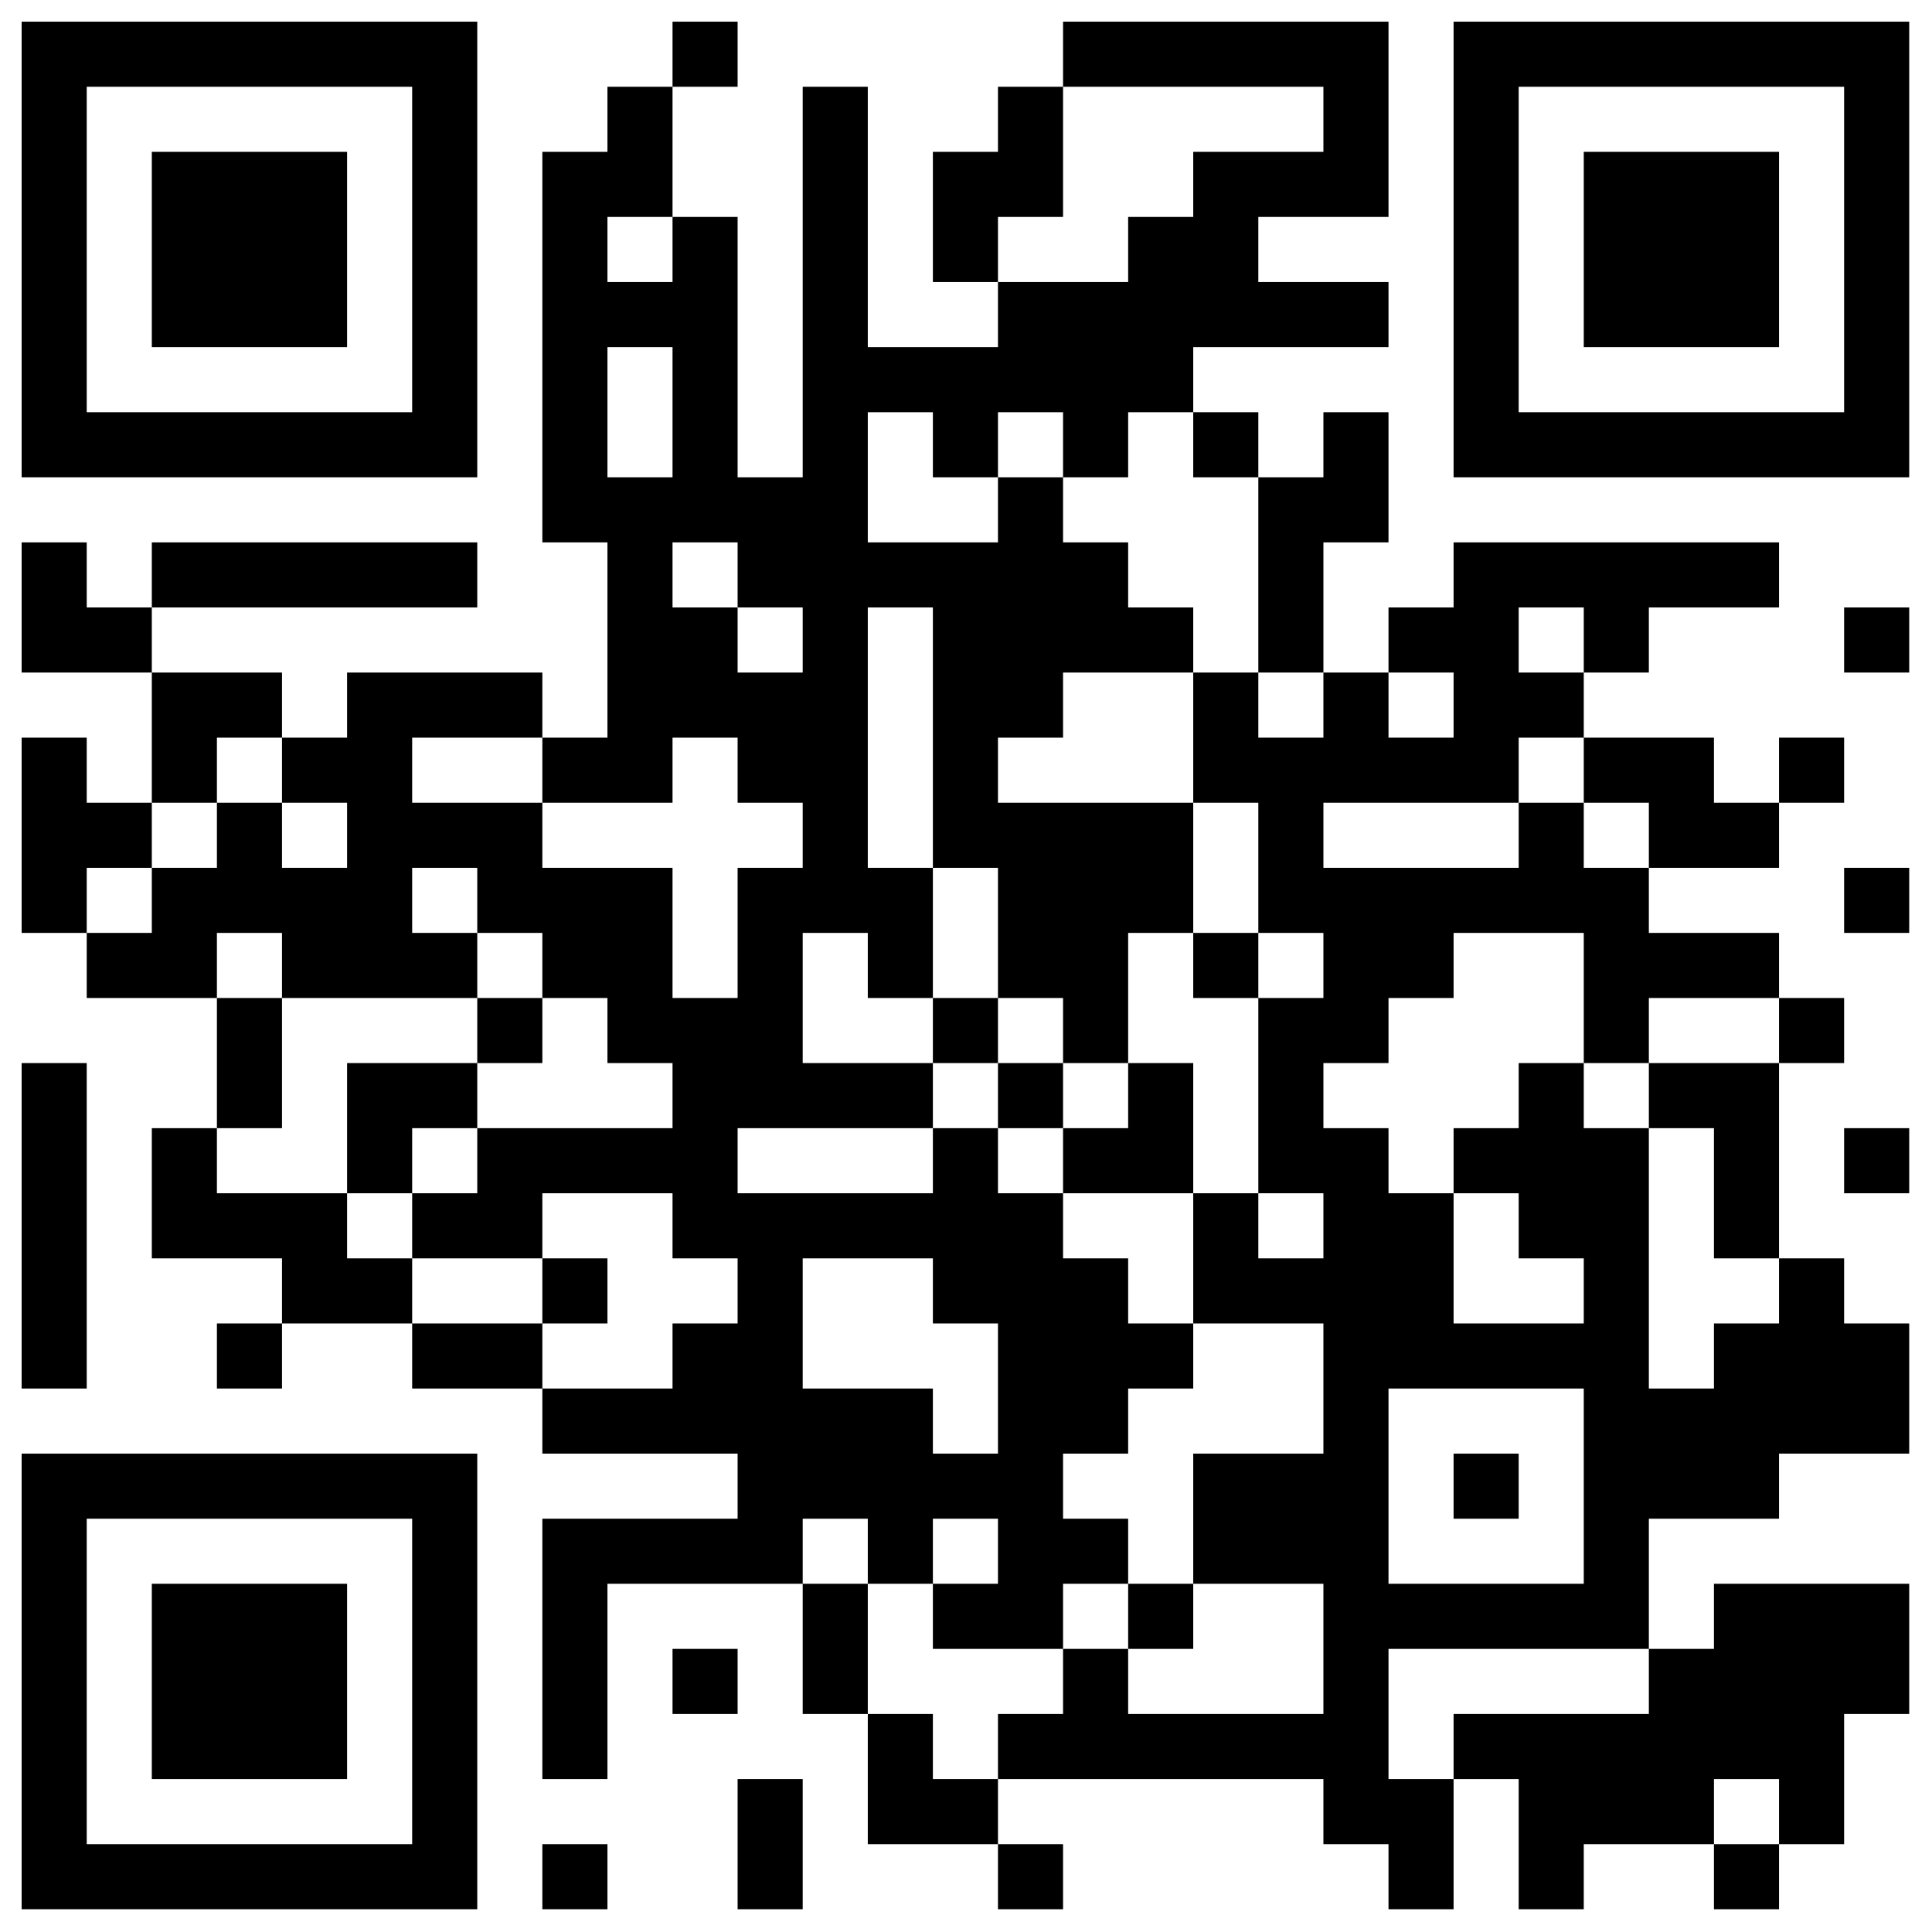 <?xml version="1.0" encoding="UTF-8" standalone="no"?>
<!DOCTYPE svg PUBLIC "-//W3C//DTD SVG 1.1//EN" "http://www.w3.org/Graphics/SVG/1.1/DTD/svg11.dtd">
<svg width="100%" height="100%" viewBox="0 0 710 710" version="1.1" xmlns="http://www.w3.org/2000/svg" xmlns:xlink="http://www.w3.org/1999/xlink" xml:space="preserve" xmlns:serif="http://www.serif.com/" style="fill-rule:evenodd;clip-rule:evenodd;stroke-linejoin:round;stroke-miterlimit:2;">
    <g id="Sherwoods-Amaltas" serif:id="Sherwoods Amaltas" transform="matrix(0.977,0,0,0.977,-88.769,-67.265)">
        <path d="M99,77L99,248.379L270.379,248.379L270.379,77L99,77ZM343.828,77L343.828,101.483L368.31,101.483L368.31,77L343.828,77ZM490.724,77L490.724,101.483L588.655,101.483L588.655,125.966L539.69,125.966L539.69,150.448L515.207,150.448L515.207,174.931L466.241,174.931L466.241,150.448L490.724,150.448L490.724,101.483L466.241,101.483L466.241,125.966L441.759,125.966L441.759,174.931L466.241,174.931L466.241,199.414L417.276,199.414L417.276,101.483L392.793,101.483L392.793,248.379L368.31,248.379L368.31,150.448L343.828,150.448L343.828,101.483L319.345,101.483L319.345,125.966L294.862,125.966L294.862,272.862L319.345,272.862L319.345,346.31L294.862,346.31L294.862,321.828L221.414,321.828L221.414,346.31L196.931,346.31L196.931,321.828L147.966,321.828L147.966,297.345L123.483,297.345L123.483,272.862L99,272.862L99,321.828L147.966,321.828L147.966,370.793L172.448,370.793L172.448,395.276L147.966,395.276L147.966,370.793L123.483,370.793L123.483,346.31L99,346.31L99,419.759L123.483,419.759L123.483,444.241L172.448,444.241L172.448,493.207L196.931,493.207L196.931,444.241L172.448,444.241L172.448,419.759L196.931,419.759L196.931,444.241L270.379,444.241L270.379,468.724L294.862,468.724L294.862,444.241L270.379,444.241L270.379,419.759L245.897,419.759L245.897,395.276L270.379,395.276L270.379,419.759L294.862,419.759L294.862,444.241L319.345,444.241L319.345,468.724L343.828,468.724L343.828,493.207L270.379,493.207L270.379,468.724L221.414,468.724L221.414,517.69L245.897,517.69L245.897,542.172L294.862,542.172L294.862,566.655L319.345,566.655L319.345,542.172L294.862,542.172L294.862,517.69L343.828,517.69L343.828,542.172L368.31,542.172L368.31,566.655L343.828,566.655L343.828,591.138L294.862,591.138L294.862,566.655L245.897,566.655L245.897,542.172L221.414,542.172L221.414,517.69L172.448,517.69L172.448,493.207L147.966,493.207L147.966,542.172L196.931,542.172L196.931,566.655L245.897,566.655L245.897,591.138L294.862,591.138L294.862,615.621L368.31,615.621L368.31,640.103L294.862,640.103L294.862,738.034L319.345,738.034L319.345,664.586L392.793,664.586L392.793,713.552L417.276,713.552L417.276,762.517L466.241,762.517L466.241,787L490.724,787L490.724,762.517L466.241,762.517L466.241,738.034L441.759,738.034L441.759,713.552L417.276,713.552L417.276,664.586L392.793,664.586L392.793,640.103L417.276,640.103L417.276,664.586L441.759,664.586L441.759,689.069L490.724,689.069L490.724,713.552L466.241,713.552L466.241,738.034L588.655,738.034L588.655,762.517L613.138,762.517L613.138,787L637.621,787L637.621,738.034L613.138,738.034L613.138,689.069L711.069,689.069L711.069,713.552L637.621,713.552L637.621,738.034L662.103,738.034L662.103,787L686.586,787L686.586,762.517L735.552,762.517L735.552,787L760.034,787L760.034,762.517L735.552,762.517L735.552,738.034L760.034,738.034L760.034,762.517L784.517,762.517L784.517,713.552L809,713.552L809,664.586L735.552,664.586L735.552,689.069L711.069,689.069L711.069,640.103L760.034,640.103L760.034,615.621L809,615.621L809,566.655L784.517,566.655L784.517,542.172L760.034,542.172L760.034,468.724L711.069,468.724L711.069,444.241L760.034,444.241L760.034,468.724L784.517,468.724L784.517,444.241L760.034,444.241L760.034,419.759L711.069,419.759L711.069,395.276L686.586,395.276L686.586,370.793L662.103,370.793L662.103,346.31L686.586,346.31L686.586,370.793L711.069,370.793L711.069,395.276L760.034,395.276L760.034,370.793L735.552,370.793L735.552,346.31L686.586,346.31L686.586,321.828L662.103,321.828L662.103,297.345L686.586,297.345L686.586,321.828L711.069,321.828L711.069,297.345L760.034,297.345L760.034,272.862L637.621,272.862L637.621,297.345L613.138,297.345L613.138,321.828L637.621,321.828L637.621,346.31L613.138,346.31L613.138,321.828L588.655,321.828L588.655,272.862L613.138,272.862L613.138,223.897L588.655,223.897L588.655,248.379L564.172,248.379L564.172,223.897L539.69,223.897L539.69,199.414L613.138,199.414L613.138,174.931L564.172,174.931L564.172,150.448L613.138,150.448L613.138,77L490.724,77ZM637.621,77L637.621,248.379L809,248.379L809,77L637.621,77ZM245.897,101.483L245.897,223.897L123.483,223.897L123.483,101.483L245.897,101.483ZM784.517,101.483L784.517,223.897L662.103,223.897L662.103,101.483L784.517,101.483ZM147.966,125.966L147.966,199.414L221.414,199.414L221.414,125.966L147.966,125.966ZM686.586,125.966L686.586,199.414L760.034,199.414L760.034,125.966L686.586,125.966ZM319.345,174.931L319.345,150.448L343.828,150.448L343.828,174.931L319.345,174.931ZM343.828,199.414L343.828,248.379L319.345,248.379L319.345,199.414L343.828,199.414ZM441.759,223.897L441.759,248.379L466.241,248.379L466.241,272.862L417.276,272.862L417.276,223.897L441.759,223.897ZM490.724,223.897L490.724,248.379L515.207,248.379L515.207,223.897L539.69,223.897L539.69,248.379L564.172,248.379L564.172,321.828L588.655,321.828L588.655,346.31L564.172,346.31L564.172,321.828L539.69,321.828L539.69,297.345L515.207,297.345L515.207,272.862L490.724,272.862L490.724,248.379L466.241,248.379L466.241,223.897L490.724,223.897ZM147.966,272.862L147.966,297.345L270.379,297.345L270.379,272.862L147.966,272.862ZM368.31,272.862L368.31,297.345L392.793,297.345L392.793,321.828L368.31,321.828L368.31,297.345L343.828,297.345L343.828,272.862L368.31,272.862ZM441.759,297.345L441.759,395.276L466.241,395.276L466.241,444.241L490.724,444.241L490.724,468.724L515.207,468.724L515.207,493.207L490.724,493.207L490.724,468.724L466.241,468.724L466.241,444.241L441.759,444.241L441.759,395.276L417.276,395.276L417.276,297.345L441.759,297.345ZM784.517,297.345L784.517,321.828L809,321.828L809,297.345L784.517,297.345ZM368.31,346.31L368.31,370.793L392.793,370.793L392.793,395.276L368.31,395.276L368.31,444.241L343.828,444.241L343.828,395.276L294.862,395.276L294.862,370.793L245.897,370.793L245.897,346.31L294.862,346.31L294.862,370.793L343.828,370.793L343.828,346.31L368.31,346.31ZM539.69,370.793L564.172,370.793L564.172,419.759L588.655,419.759L588.655,444.241L564.172,444.241L564.172,419.759L539.69,419.759L539.69,370.793L466.241,370.793L466.241,346.31L490.724,346.31L490.724,321.828L539.69,321.828L539.69,370.793ZM760.034,346.31L760.034,370.793L784.517,370.793L784.517,346.31L760.034,346.31ZM221.414,370.793L221.414,395.276L196.931,395.276L196.931,370.793L172.448,370.793L172.448,346.31L196.931,346.31L196.931,370.793L221.414,370.793ZM588.655,395.276L588.655,370.793L662.103,370.793L662.103,395.276L588.655,395.276ZM784.517,395.276L784.517,419.759L809,419.759L809,395.276L784.517,395.276ZM147.966,419.759L123.483,419.759L123.483,395.276L147.966,395.276L147.966,419.759ZM417.276,419.759L417.276,444.241L441.759,444.241L441.759,468.724L466.241,468.724L466.241,493.207L490.724,493.207L490.724,517.69L539.69,517.69L539.69,566.655L588.655,566.655L588.655,615.621L539.69,615.621L539.69,664.586L588.655,664.586L588.655,713.552L515.207,713.552L515.207,689.069L490.724,689.069L490.724,664.586L515.207,664.586L515.207,689.069L539.69,689.069L539.69,664.586L515.207,664.586L515.207,640.103L490.724,640.103L490.724,615.621L515.207,615.621L515.207,591.138L539.69,591.138L539.69,566.655L515.207,566.655L515.207,542.172L490.724,542.172L490.724,517.69L466.241,517.69L466.241,493.207L441.759,493.207L441.759,468.724L392.793,468.724L392.793,419.759L417.276,419.759ZM686.586,419.759L686.586,468.724L711.069,468.724L711.069,493.207L735.552,493.207L735.552,542.172L760.034,542.172L760.034,566.655L735.552,566.655L735.552,591.138L711.069,591.138L711.069,493.207L686.586,493.207L686.586,468.724L662.103,468.724L662.103,493.207L637.621,493.207L637.621,517.69L662.103,517.69L662.103,542.172L686.586,542.172L686.586,566.655L637.621,566.655L637.621,517.69L613.138,517.69L613.138,493.207L588.655,493.207L588.655,468.724L613.138,468.724L613.138,444.241L637.621,444.241L637.621,419.759L686.586,419.759ZM99,468.724L99,591.138L123.483,591.138L123.483,468.724L99,468.724ZM564.172,517.69L588.655,517.69L588.655,542.172L564.172,542.172L564.172,517.69L539.69,517.69L539.69,468.724L515.207,468.724L515.207,419.759L539.69,419.759L539.69,444.241L564.172,444.241L564.172,517.69ZM784.517,493.207L784.517,517.69L809,517.69L809,493.207L784.517,493.207ZM270.379,517.69L245.897,517.69L245.897,493.207L270.379,493.207L270.379,517.69ZM368.31,517.69L368.31,493.207L441.759,493.207L441.759,517.69L368.31,517.69ZM441.759,542.172L441.759,566.655L466.241,566.655L466.241,615.621L441.759,615.621L441.759,591.138L392.793,591.138L392.793,542.172L441.759,542.172ZM172.448,566.655L172.448,591.138L196.931,591.138L196.931,566.655L172.448,566.655ZM686.586,591.138L686.586,664.586L613.138,664.586L613.138,591.138L686.586,591.138ZM99,615.621L99,787L270.379,787L270.379,615.621L99,615.621ZM637.621,615.621L637.621,640.103L662.103,640.103L662.103,615.621L637.621,615.621ZM245.897,640.103L245.897,762.517L123.483,762.517L123.483,640.103L245.897,640.103ZM466.241,640.103L466.241,664.586L441.759,664.586L441.759,640.103L466.241,640.103ZM147.966,664.586L147.966,738.034L221.414,738.034L221.414,664.586L147.966,664.586ZM343.828,689.069L343.828,713.552L368.31,713.552L368.31,689.069L343.828,689.069ZM368.31,738.034L368.31,787L392.793,787L392.793,738.034L368.31,738.034ZM294.862,762.517L294.862,787L319.345,787L319.345,762.517L294.862,762.517Z"/>
    </g>
</svg>
